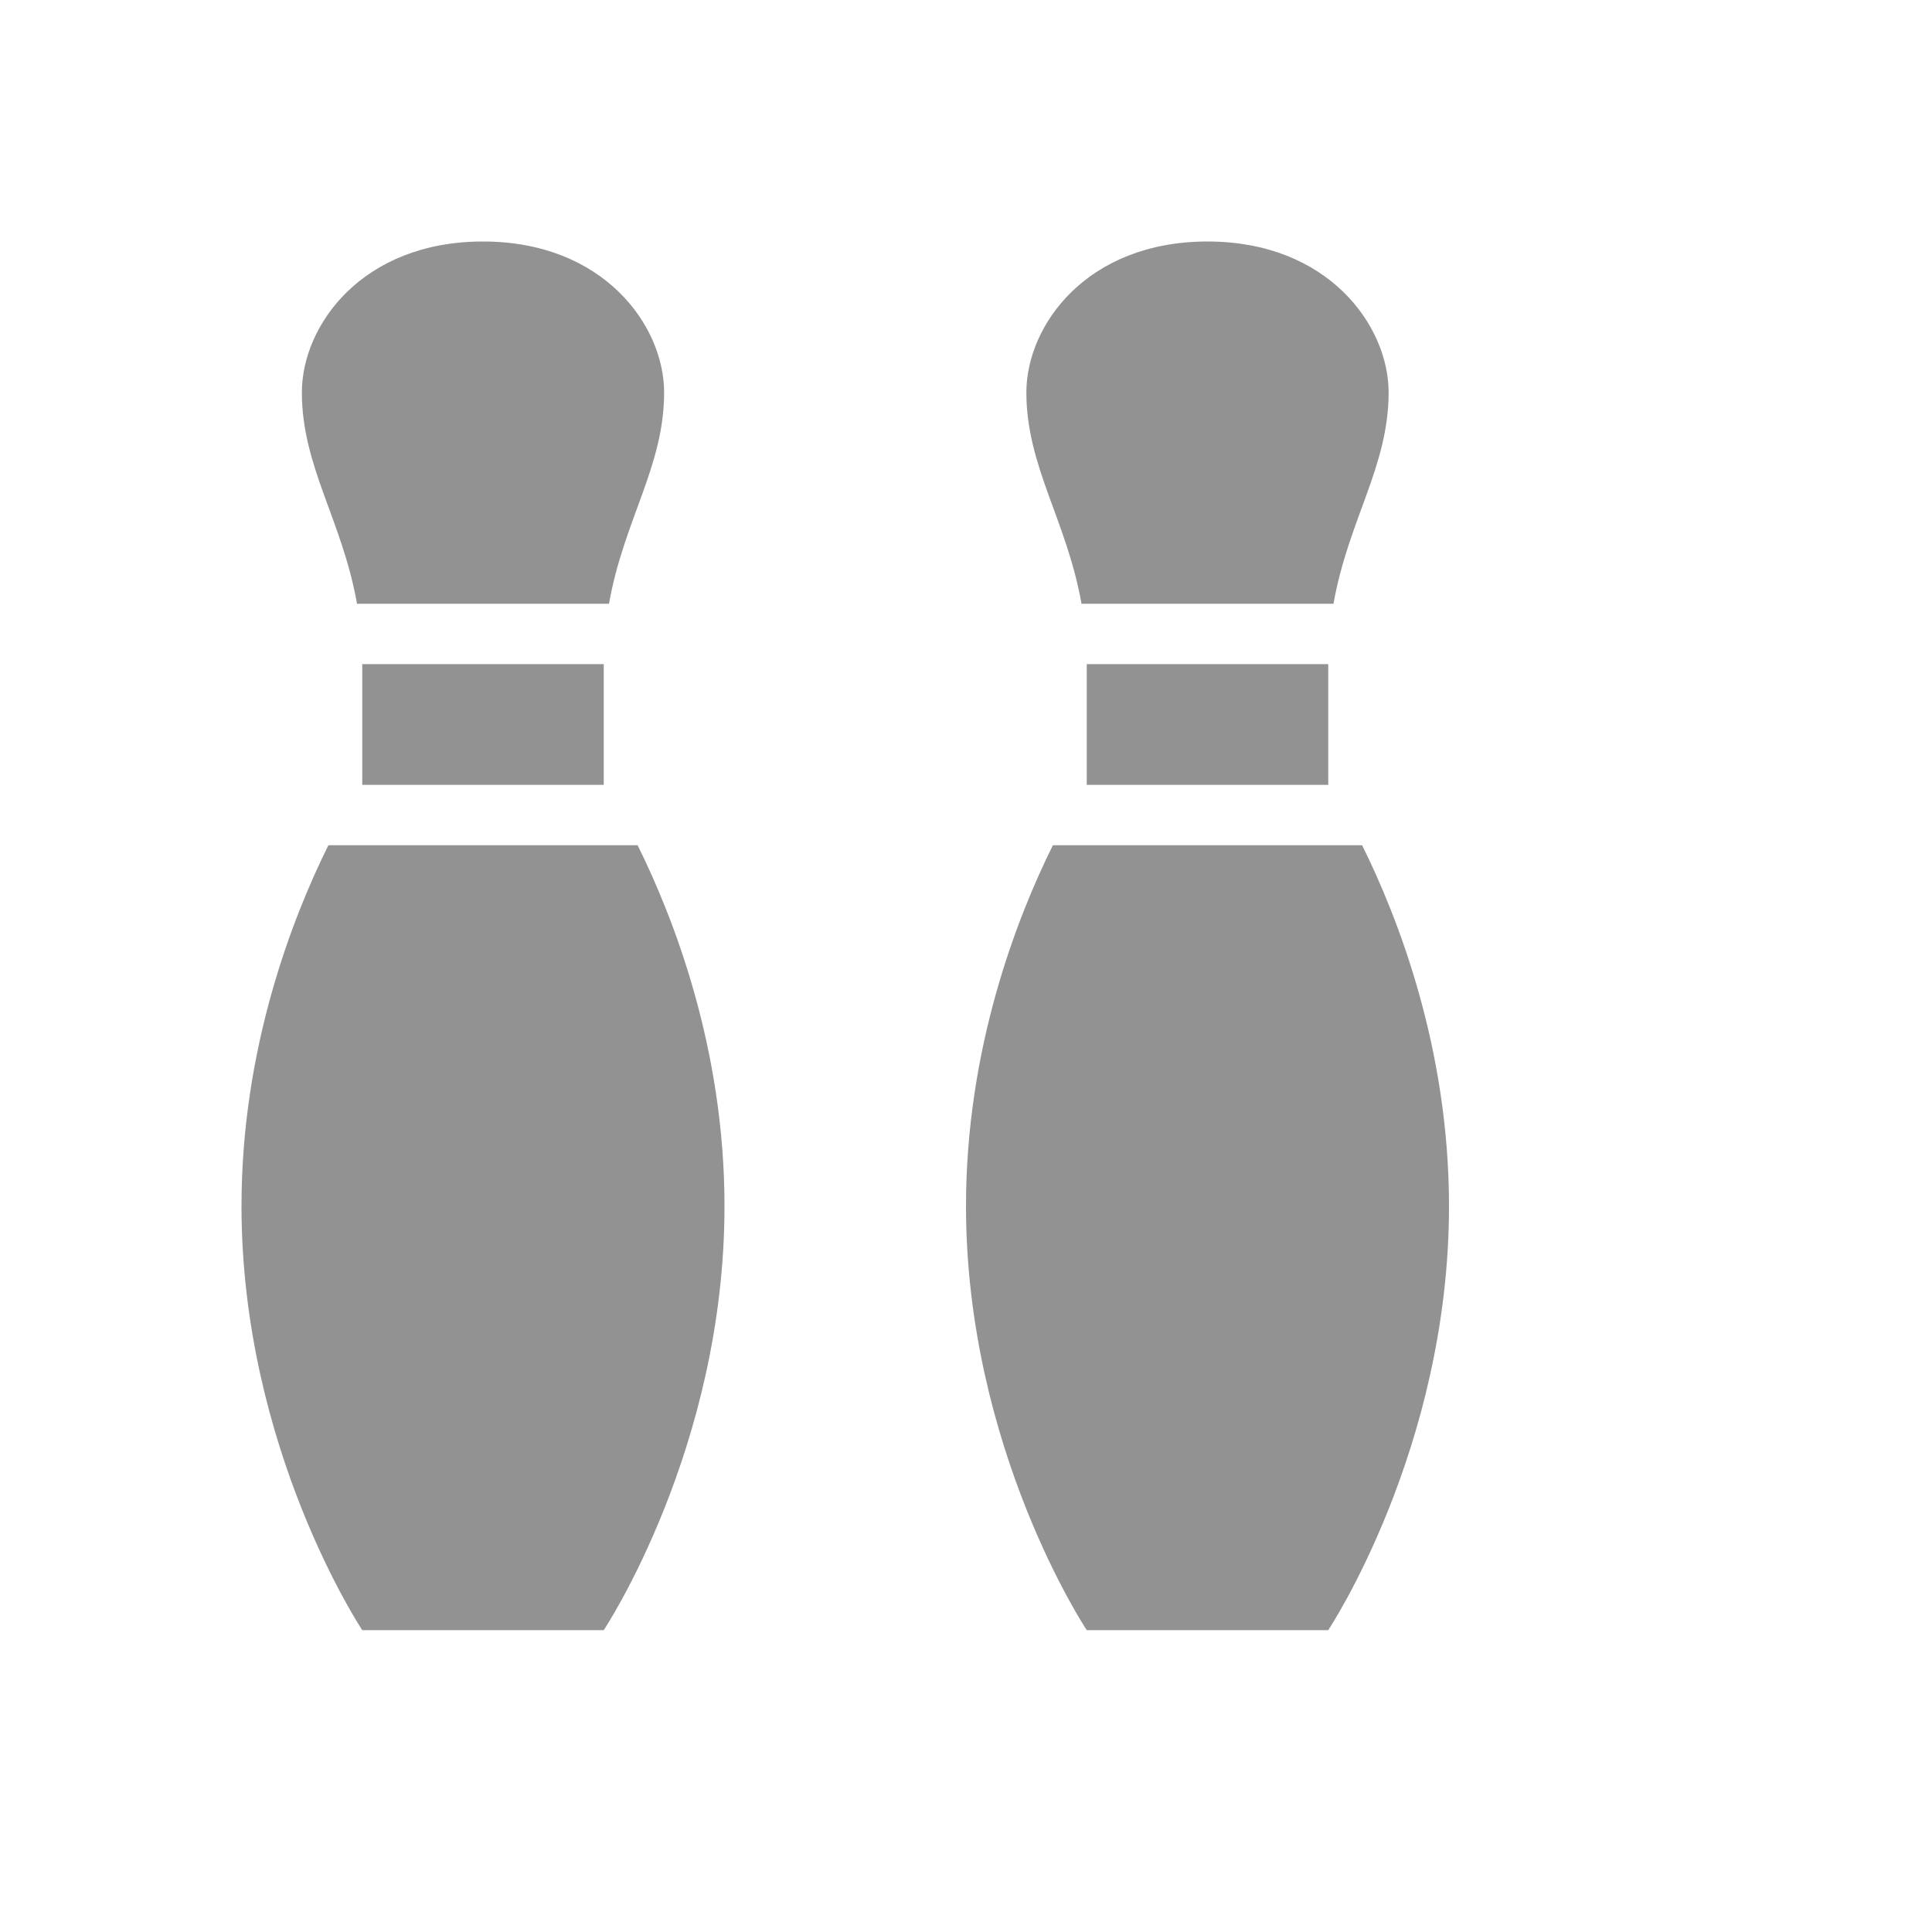 <?xml version="1.0" ?><svg height="32px" version="1.1" viewBox="0 0 32 32" width="32px" xmlns="http://www.w3.org/2000/svg" xmlns:sketch="http://www.bohemiancoding.com/sketch/ns" xmlns:xlink="http://www.w3.org/1999/xlink"><title/><desc/><defs/><g fill="none" fill-rule="evenodd" id="Page-1" stroke="none" stroke-width="1"><g fill="#929292" id="icon-45-bowling-pins"><path d="M18,13 L18,11 L22,11 L22,13 L18,13 L18,13 Z M17.439,14 C16.847,15.193 16,17.357 16,19.976 C16,24 18,27 18,27 L22,27 C22,27 24,23.997 24,19.976 C24,17.359 23.153,15.193 22.561,14 L17.439,14 L17.439,14 Z M17.913,10 C17.67,8.62 17,7.727 17,6.5 C17,5.388 18,4 20,4 C22,4 23,5.395 23,6.5 C23,7.727 22.33,8.62 22.087,10 L17.913,10 L17.913,10 L17.913,10 Z M6,13 L6,11 L10,11 L10,13 L6,13 L6,13 L6,13 Z M5.439,14 C4.847,15.193 4,17.357 4,19.976 C4,24 6,27 6,27 L10,27 C10,27 12,23.997 12,19.976 C12,17.359 11.153,15.193 10.561,14 L5.439,14 L5.439,14 L5.439,14 Z M5.913,10 C5.67,8.62 5,7.727 5,6.5 C5,5.388 6,4 8,4 C10,4 11,5.395 11,6.5 C11,7.727 10.33,8.62 10.087,10 L5.913,10 L5.913,10 L5.913,10 Z" id="bowling-pins"/></g></g></svg>